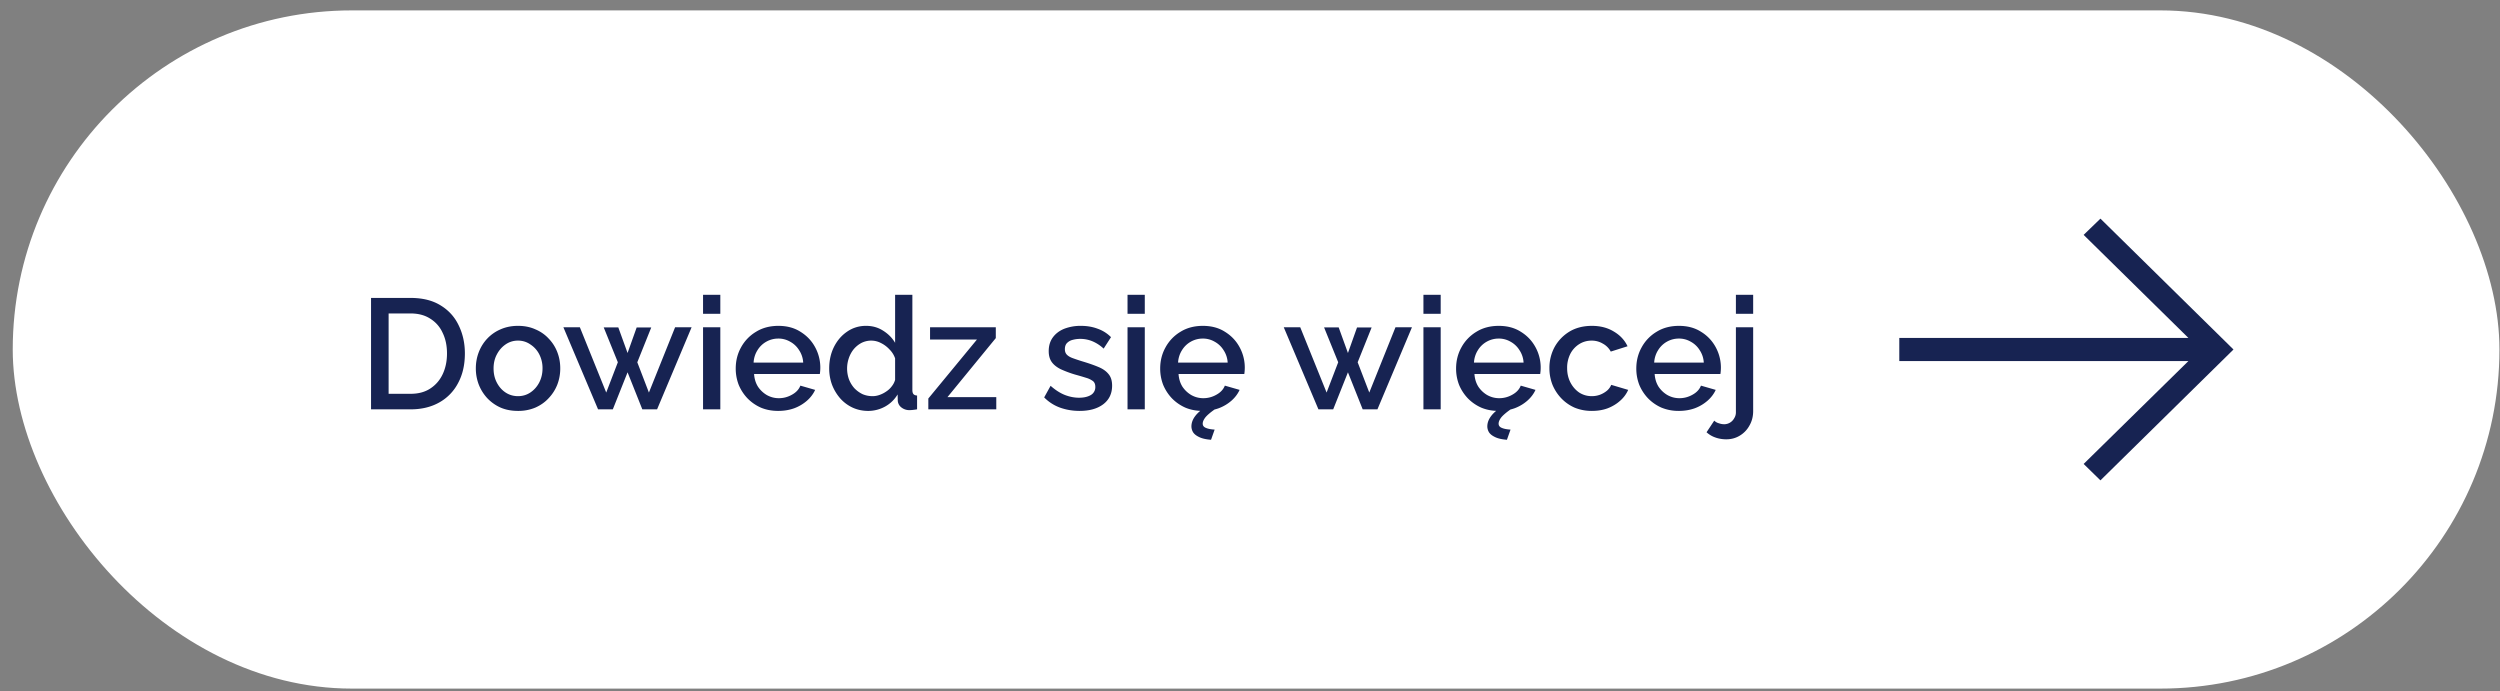 <svg width="188" height="52" viewBox="0 0 188 52" fill="none" xmlns="http://www.w3.org/2000/svg"><rect x="0" y="0" width="188" height="52" fill="#808080" stroke="none"/><rect x=".958" y=".782" width="187" height="51" rx="25.5" fill="#fff"/><path d="M27.902 30.782v-8.378h2.974c.905 0 1.66.189 2.266.567.605.37 1.058.873 1.357 1.51.306.63.46 1.33.46 2.1 0 .85-.17 1.59-.508 2.219a3.527 3.527 0 01-1.416 1.463c-.613.346-1.333.52-2.159.52h-2.974zm5.712-4.2c0-.59-.11-1.11-.33-1.558a2.406 2.406 0 00-.933-1.062c-.401-.26-.893-.39-1.475-.39h-1.652v6.042h1.652c.59 0 1.086-.134 1.487-.401.409-.268.72-.63.932-1.086.212-.456.319-.971.319-1.546zm5.343 4.318c-.488 0-.924-.082-1.31-.248a3.136 3.136 0 01-1.003-.708 3.25 3.25 0 01-.637-1.014 3.364 3.364 0 01-.224-1.228c0-.432.075-.841.224-1.227.15-.385.362-.724.637-1.015a2.985 2.985 0 011.003-.696c.394-.173.83-.26 1.31-.26.48 0 .913.087 1.298.26.393.165.728.397 1.003.696.283.291.5.63.649 1.015.15.386.224.795.224 1.227 0 .433-.075.842-.224 1.228a3.15 3.15 0 01-.649 1.014c-.275.3-.61.535-1.003.708a3.264 3.264 0 01-1.298.248zm-1.84-3.186c0 .394.082.748.247 1.062.165.315.385.563.66.744.276.18.587.271.933.271.338 0 .645-.09.92-.271.284-.19.508-.441.673-.756.165-.322.248-.676.248-1.062a2.25 2.25 0 00-.248-1.062 1.923 1.923 0 00-.673-.743 1.591 1.591 0 00-.92-.283 1.61 1.61 0 00-.932.283c-.276.189-.496.44-.661.755-.165.307-.248.661-.248 1.062zm13.652-3.103h1.239l-2.596 6.171h-1.11l-1.109-2.785-1.109 2.785h-1.11l-2.607-6.171h1.239l1.982 4.909.874-2.278-1.062-2.62h1.097l.696 1.924.685-1.923h1.097l-1.05 2.62.873 2.277 1.97-4.91zm2.1 6.171v-6.171h1.299v6.171H52.87zm0-7.186v-1.428h1.299v1.428H52.87zm5.655 7.304c-.48 0-.916-.082-1.31-.248a3.232 3.232 0 01-1.002-.696 3.324 3.324 0 01-.661-1.015 3.366 3.366 0 01-.224-1.227c0-.582.133-1.113.4-1.593a3.073 3.073 0 011.122-1.168c.48-.299 1.042-.448 1.687-.448s1.2.149 1.664.448c.472.291.838.677 1.097 1.156a3.199 3.199 0 01.354 2.018h-4.944c.024.362.122.68.295.956.181.267.41.48.684.637.276.15.57.224.886.224.346 0 .672-.086.979-.26.315-.172.527-.4.637-.684l1.11.319c-.134.299-.339.57-.614.814a3.107 3.107 0 01-.956.567c-.37.133-.771.2-1.204.2zm-1.852-3.634H60.4a1.85 1.85 0 00-.307-.932 1.798 1.798 0 00-.673-.638 1.735 1.735 0 00-.897-.236 1.828 1.828 0 00-1.558.873 1.92 1.92 0 00-.294.933zm5.684.436c0-.59.118-1.125.354-1.604.244-.488.574-.874.991-1.157a2.452 2.452 0 011.44-.436c.472 0 .897.122 1.274.365.386.244.685.547.897.909v-3.61h1.298v7.15c0 .15.028.256.083.319.055.063.145.098.271.106v1.038c-.244.04-.433.06-.566.06a.956.956 0 01-.626-.213.686.686 0 01-.26-.508l-.011-.46c-.236.393-.555.7-.956.92a2.64 2.64 0 01-1.25.32c-.425 0-.819-.083-1.18-.249a2.87 2.87 0 01-.933-.696 3.46 3.46 0 01-.614-1.026 3.531 3.531 0 01-.212-1.228zm4.956.862v-1.617a1.743 1.743 0 00-.425-.672 2.153 2.153 0 00-.649-.484 1.571 1.571 0 00-.708-.177 1.62 1.62 0 00-.755.177c-.22.118-.413.275-.578.472-.157.196-.28.42-.366.672a2.415 2.415 0 00.012 1.593c.094.244.228.465.401.661.181.189.386.338.614.449.236.102.491.153.767.153.173 0 .346-.032.519-.094.18-.063.35-.15.507-.26.166-.11.303-.24.413-.39.118-.149.2-.31.248-.483zm2.498 1.404l3.658-4.437H69.94v-.92h4.944v.814l-3.634 4.437h3.67v.92h-5.11v-.814zm11.378.932c-.519 0-1.01-.082-1.475-.248a3.21 3.21 0 01-1.191-.767l.483-.873c.354.315.708.543 1.062.685.362.141.72.212 1.074.212.362 0 .657-.067.885-.2a.68.68 0 00.342-.614c0-.197-.059-.342-.177-.437a1.596 1.596 0 00-.519-.248c-.22-.07-.488-.15-.802-.236a8.193 8.193 0 01-1.11-.413c-.298-.15-.523-.33-.672-.542-.15-.213-.224-.484-.224-.815 0-.4.102-.743.306-1.026.205-.283.488-.5.85-.65a3.38 3.38 0 011.275-.223c.448 0 .86.07 1.239.212.385.134.723.346 1.014.637l-.554.862a2.86 2.86 0 00-.85-.555 2.37 2.37 0 00-.92-.177c-.19 0-.37.024-.543.07a.878.878 0 00-.437.237c-.11.11-.165.267-.165.472 0 .165.047.299.142.401.094.102.236.189.424.26.19.07.421.149.697.236.48.141.889.283 1.227.424.338.134.598.311.779.531.189.213.283.508.283.885 0 .598-.224 1.066-.673 1.405-.44.33-1.03.495-1.77.495zm3.602-.118v-6.171h1.298v6.171H84.79zm0-7.186v-1.428h1.298v1.428H84.79zm5.654 7.304c-.48 0-.916-.082-1.31-.248a3.232 3.232 0 01-1.003-.696 3.324 3.324 0 01-.66-1.015 3.366 3.366 0 01-.225-1.227c0-.582.134-1.113.402-1.593a3.073 3.073 0 011.12-1.168c.48-.299 1.043-.448 1.688-.448s1.2.149 1.664.448c.472.291.838.677 1.097 1.156a3.199 3.199 0 01.354 2.018h-4.944c.024.362.122.68.295.956.181.267.41.48.684.637.276.15.57.224.885.224.347 0 .673-.086.98-.26.314-.172.527-.4.637-.684l1.11.319c-.135.299-.339.57-.614.814a3.107 3.107 0 01-.956.567c-.37.133-.771.2-1.204.2zm-1.852-3.634h3.728a1.85 1.85 0 00-.306-.932 1.798 1.798 0 00-.673-.638 1.735 1.735 0 00-.897-.236 1.828 1.828 0 00-1.558.873 1.92 1.92 0 00-.294.933zm1.003 4.802c0-.267.094-.527.283-.778.189-.252.48-.5.873-.744h.378l.224.236c-.315.22-.547.417-.696.59-.142.181-.213.342-.213.484 0 .15.079.256.236.319.158.07.378.114.661.13l-.271.766c-.394-.031-.697-.102-.909-.212-.212-.102-.362-.224-.448-.366a.869.869 0 01-.118-.425zm15.345-7.457h1.239l-2.596 6.171h-1.109l-1.109-2.785-1.109 2.785h-1.11l-2.607-6.171h1.239l1.982 4.909.873-2.278-1.062-2.62h1.098l.696 1.924.684-1.923h1.098l-1.051 2.62.874 2.277 1.97-4.91zm2.102 6.171v-6.171h1.298v6.171h-1.298zm0-7.186v-1.428h1.298v1.428h-1.298zm5.654 7.304c-.48 0-.916-.082-1.31-.248a3.234 3.234 0 01-1.003-.696 3.34 3.34 0 01-.661-1.015 3.375 3.375 0 01-.224-1.227c0-.582.134-1.113.401-1.593a3.083 3.083 0 011.121-1.168c.48-.299 1.043-.448 1.688-.448s1.199.149 1.664.448c.472.291.837.677 1.097 1.156a3.194 3.194 0 01.378 1.818 4.838 4.838 0 01-.024.2h-4.944c.023.362.122.68.295.956.181.267.409.48.684.637.276.15.571.224.885.224.346 0 .673-.086.98-.26.314-.172.527-.4.637-.684l1.109.319c-.134.299-.338.57-.614.814a3.107 3.107 0 01-.955.567c-.37.133-.771.2-1.204.2zm-1.853-3.634h3.729a1.845 1.845 0 00-.307-.932 1.799 1.799 0 00-.672-.638 1.738 1.738 0 00-.897-.236 1.83 1.83 0 00-1.558.873 1.925 1.925 0 00-.295.933zm1.003 4.802c0-.267.095-.527.284-.778.188-.252.479-.5.873-.744h.377l.225.236c-.315.22-.547.417-.697.59-.141.181-.212.342-.212.484 0 .15.079.256.236.319.157.07.378.114.661.13l-.272.766c-.393-.031-.696-.102-.908-.212-.213-.102-.362-.224-.449-.366a.875.875 0 01-.118-.425zm7.868-1.168a3.35 3.35 0 01-1.31-.248 3.14 3.14 0 01-1.003-.708 3.3 3.3 0 01-.661-1.026 3.375 3.375 0 01-.224-1.227 3.3 3.3 0 01.389-1.593c.268-.48.638-.866 1.11-1.157.479-.29 1.046-.436 1.699-.436.629 0 1.176.141 1.64.424.472.276.818.645 1.038 1.11l-1.262.4a1.479 1.479 0 00-.602-.601 1.61 1.61 0 00-.838-.224c-.346 0-.661.09-.944.271a1.874 1.874 0 00-.661.732 2.327 2.327 0 00-.236 1.074c0 .393.083.75.248 1.073.165.315.386.567.661.756.283.18.598.271.944.271.212 0 .417-.035.614-.106a1.86 1.86 0 00.531-.307 1.18 1.18 0 00.318-.437l1.275.378a2.32 2.32 0 01-.602.814c-.26.236-.571.425-.932.567-.354.133-.752.2-1.192.2zm6.534 0a3.35 3.35 0 01-1.31-.248 3.223 3.223 0 01-1.003-.696 3.32 3.32 0 01-.661-1.015 3.375 3.375 0 01-.224-1.227c0-.582.134-1.113.401-1.593a3.068 3.068 0 011.121-1.168c.48-.299 1.042-.448 1.687-.448s1.2.149 1.664.448a3.04 3.04 0 011.098 1.156 3.205 3.205 0 01.354 2.018h-4.945c.024.362.122.68.295.956.181.267.409.48.685.637.275.15.57.224.885.224.346 0 .672-.086.979-.26.315-.172.527-.4.637-.684l1.11.319c-.134.299-.339.57-.614.814a3.1 3.1 0 01-.956.567c-.37.133-.771.2-1.203.2zm-1.853-3.634h3.729a1.854 1.854 0 00-.307-.932 1.794 1.794 0 00-.673-.638 1.732 1.732 0 00-.896-.236 1.823 1.823 0 00-1.558.873 1.925 1.925 0 00-.295.933zm5.425 5.77c-.283 0-.551-.043-.803-.13a1.88 1.88 0 01-.684-.401l.578-.873a.795.795 0 00.354.2c.134.048.268.071.401.071a.86.86 0 00.744-.448.812.812 0 00.13-.449v-6.395h1.298v6.301c0 .409-.095.775-.284 1.097a1.984 1.984 0 01-.731.756c-.299.18-.634.271-1.003.271zm.72-9.44v-1.428h1.298v1.428h-1.298z" fill="#172352"/><g clip-path="url(#clip0_7095_7552)"><g clip-path="url(#clip1_7095_7552)"><path d="M157.953 36.123l10.005-9.841c-2.509-2.461-7.496-7.38-10.005-9.841l-1.263 1.222c2.258 2.213 5.244 5.163 7.879 7.75h-21.742v1.738h21.742l-7.879 7.737 1.263 1.235z" fill="#172352"/></g></g><defs><clipPath id="clip0_7095_7552"><path fill="#fff" transform="translate(141.958 16.282)" d="M0 0h29.416v20H0z"/></clipPath><clipPath id="clip1_7095_7552"><path fill="#fff" transform="translate(141.958 16.282)" d="M0 0h26v20H0z"/></clipPath></defs></svg>